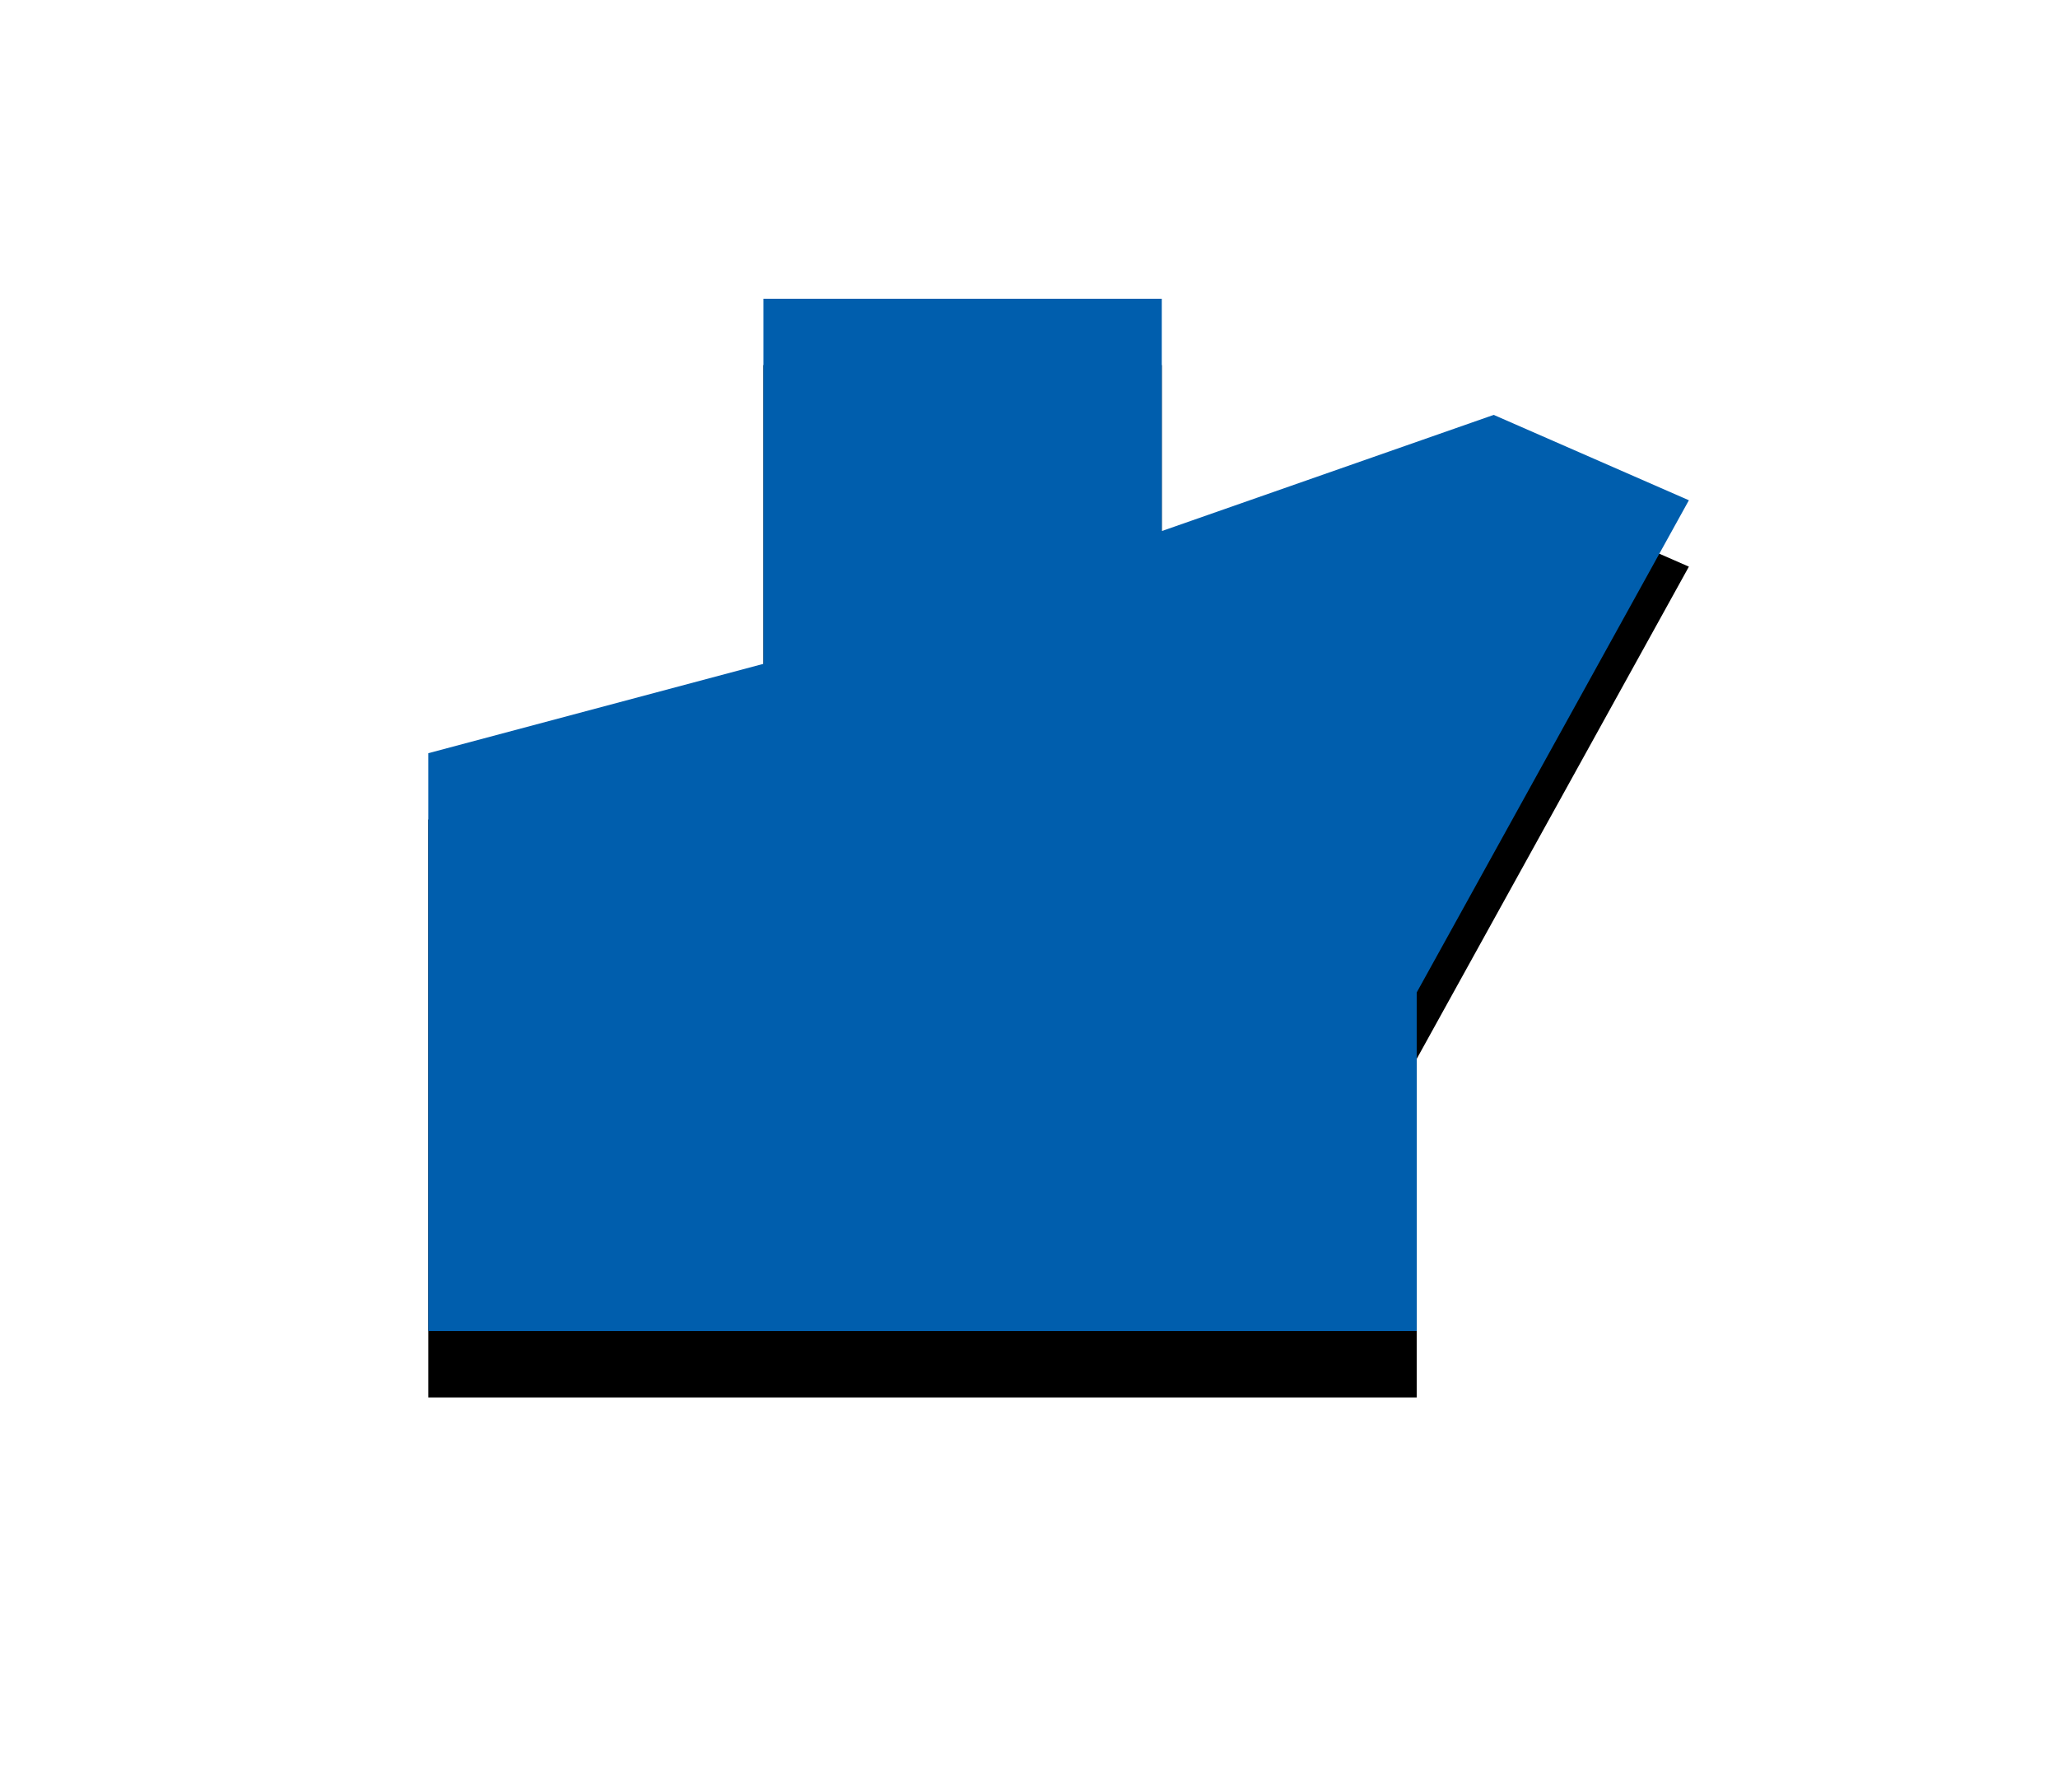 <svg width="31" height="27" viewBox="0 0 31 27" xmlns="http://www.w3.org/2000/svg" xmlns:xlink="http://www.w3.org/1999/xlink"><title>pref14</title><defs><linearGradient x1="0%" y1="50%" y2="50%" id="c"><stop stop-color="#005ead" offset="0%"/><stop stop-color="#005ead" offset="100%"/></linearGradient><path id="b" d="M11.5 4.5h6V8l5-1.75 2.94 1.286-4.1 7.415v5.1H6.452v-8.705L11.5 10z"/><filter x="-50%" y="-54.7%" width="200.1%" height="222.2%" filterUnits="objectBoundingBox" id="a"><feOffset dy="1" in="SourceAlpha" result="shadowOffsetOuter1"/><feGaussianBlur stdDeviation="3" in="shadowOffsetOuter1" result="shadowBlurOuter1"/><feComposite in="shadowBlurOuter1" in2="SourceAlpha" operator="out" result="shadowBlurOuter1"/><feColorMatrix values="0 0 0 0 0 0 0 0 0 0 0 0 0 0 0 0 0 0 0.1 0" in="shadowBlurOuter1"/></filter></defs><g fill="none" fill-rule="evenodd"><use fill="#000" filter="url(#a)" xlink:href="#b"/><path fill="url(#c)" d="M11.5 4.5h6V8l5-1.75 2.94 1.286-4.1 7.415v5.1H6.452v-8.705L11.5 10z"/></g></svg>